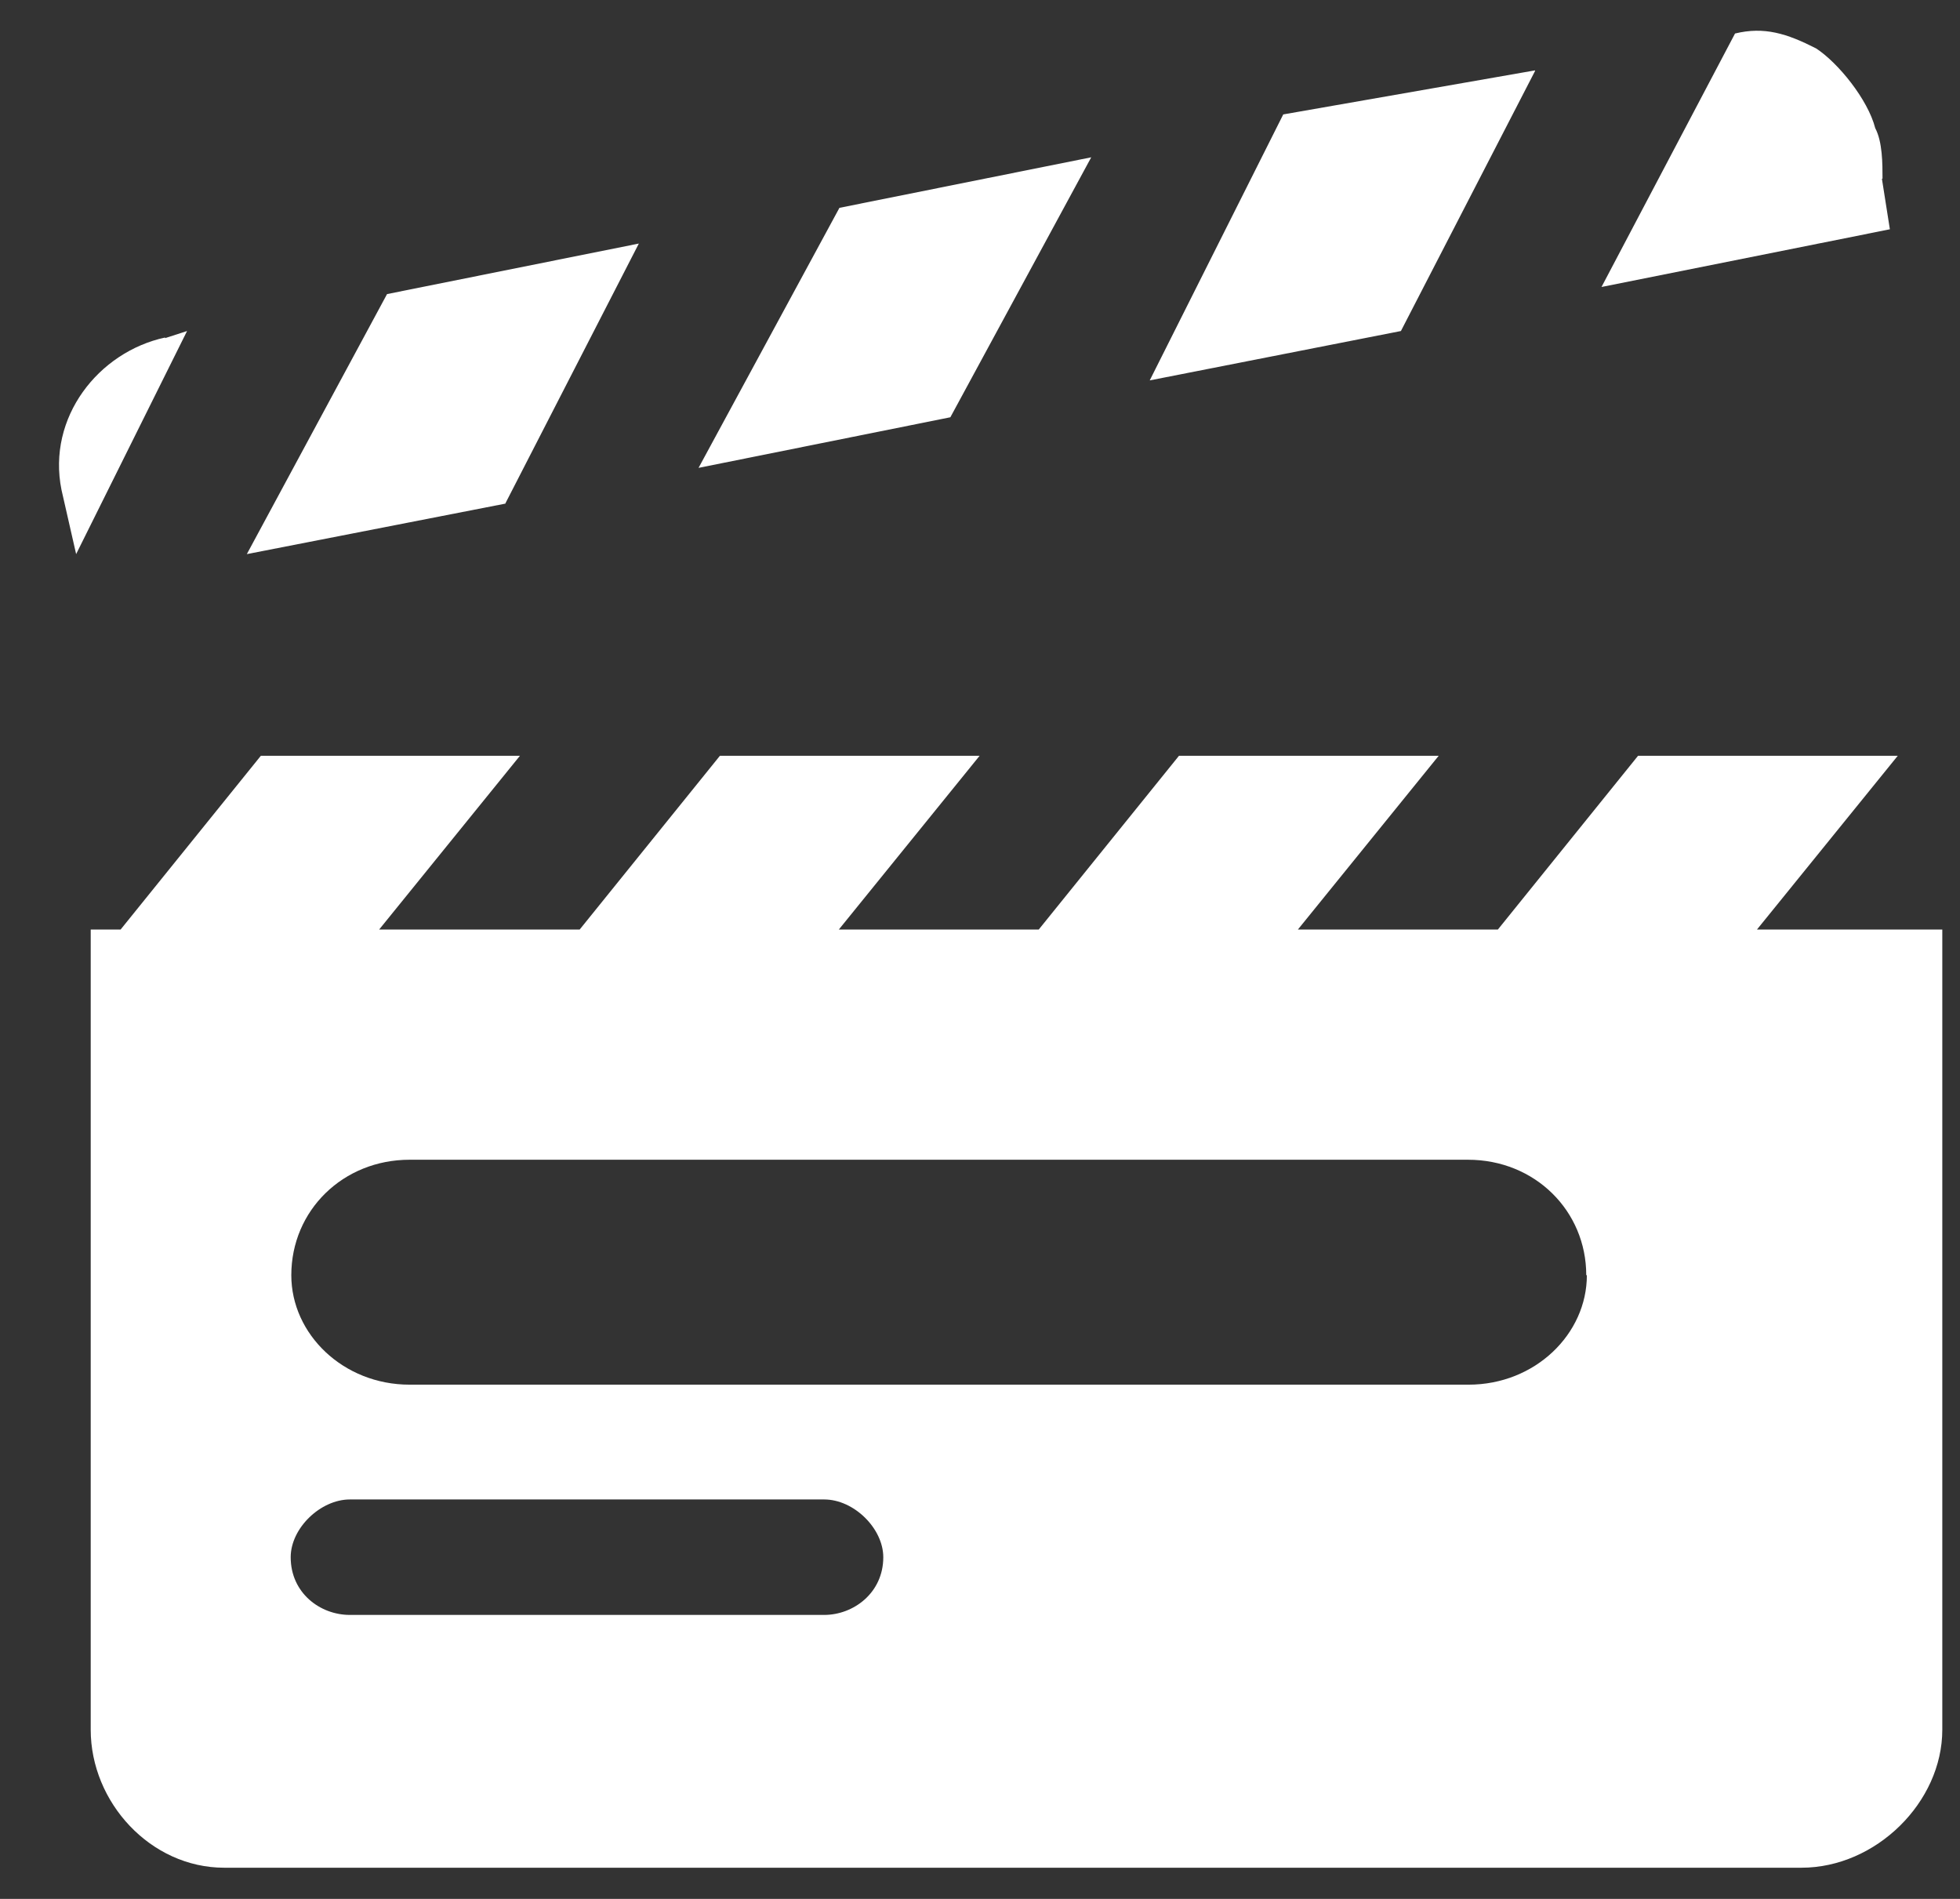 <svg width="32" height="31" viewBox="0 0 32 31" fill="none" xmlns="http://www.w3.org/2000/svg">
<rect x="0" y="0" width="32" height="31" fill="#333333" stroke="none"/>
<g clip-path="url(#clip0_4_142)">
<path d="M8.26 8.22L4.03 9.046L6.319 4.801L10.43 3.976L8.25 8.22H8.26ZM17.816 2.568L13.705 3.393L11.405 7.638L15.516 6.812L17.816 2.568ZM25.062 1.149L20.951 1.868L18.771 6.21L22.872 5.404L25.062 1.159V1.149ZM30.735 2.917C30.735 2.674 30.735 2.315 30.616 2.092C30.497 1.625 30.009 1.023 29.65 0.79C29.173 0.547 28.804 0.431 28.327 0.547L26.147 4.685L30.855 3.743L30.725 2.917H30.735ZM2.696 5.51C1.611 5.744 0.765 6.812 1.004 7.997L1.243 9.046L3.054 5.404L2.696 5.52V5.51ZM31.711 15.175V28.238C31.711 29.423 30.626 30.491 29.412 30.491H3.661C2.457 30.491 1.481 29.423 1.481 28.238V15.175H1.969L4.259 12.338H8.489L6.19 15.175H9.464L11.754 12.338H15.994L13.695 15.175H16.959L19.249 12.338H23.489L21.19 15.175H24.455L26.744 12.338H30.984L28.685 15.175H31.711ZM14.421 25.422C14.421 24.955 13.944 24.479 13.456 24.479H5.712C5.234 24.479 4.746 24.946 4.746 25.422C4.746 26.004 5.224 26.364 5.712 26.364H13.456C13.934 26.364 14.421 26.004 14.421 25.422ZM25.898 20.818C25.898 19.769 25.062 18.933 23.967 18.933H6.687C5.602 18.933 4.756 19.759 4.756 20.818C4.756 21.779 5.602 22.605 6.687 22.605H23.977C25.062 22.605 25.908 21.779 25.908 20.818H25.898Z" fill="white"/>
</g>
<defs>
<clipPath id="clip0_4_142">
<rect width="30.747" height="29.983" fill="white" transform="translate(0.964 0.508)"/>
</clipPath>
</defs>
</svg>
